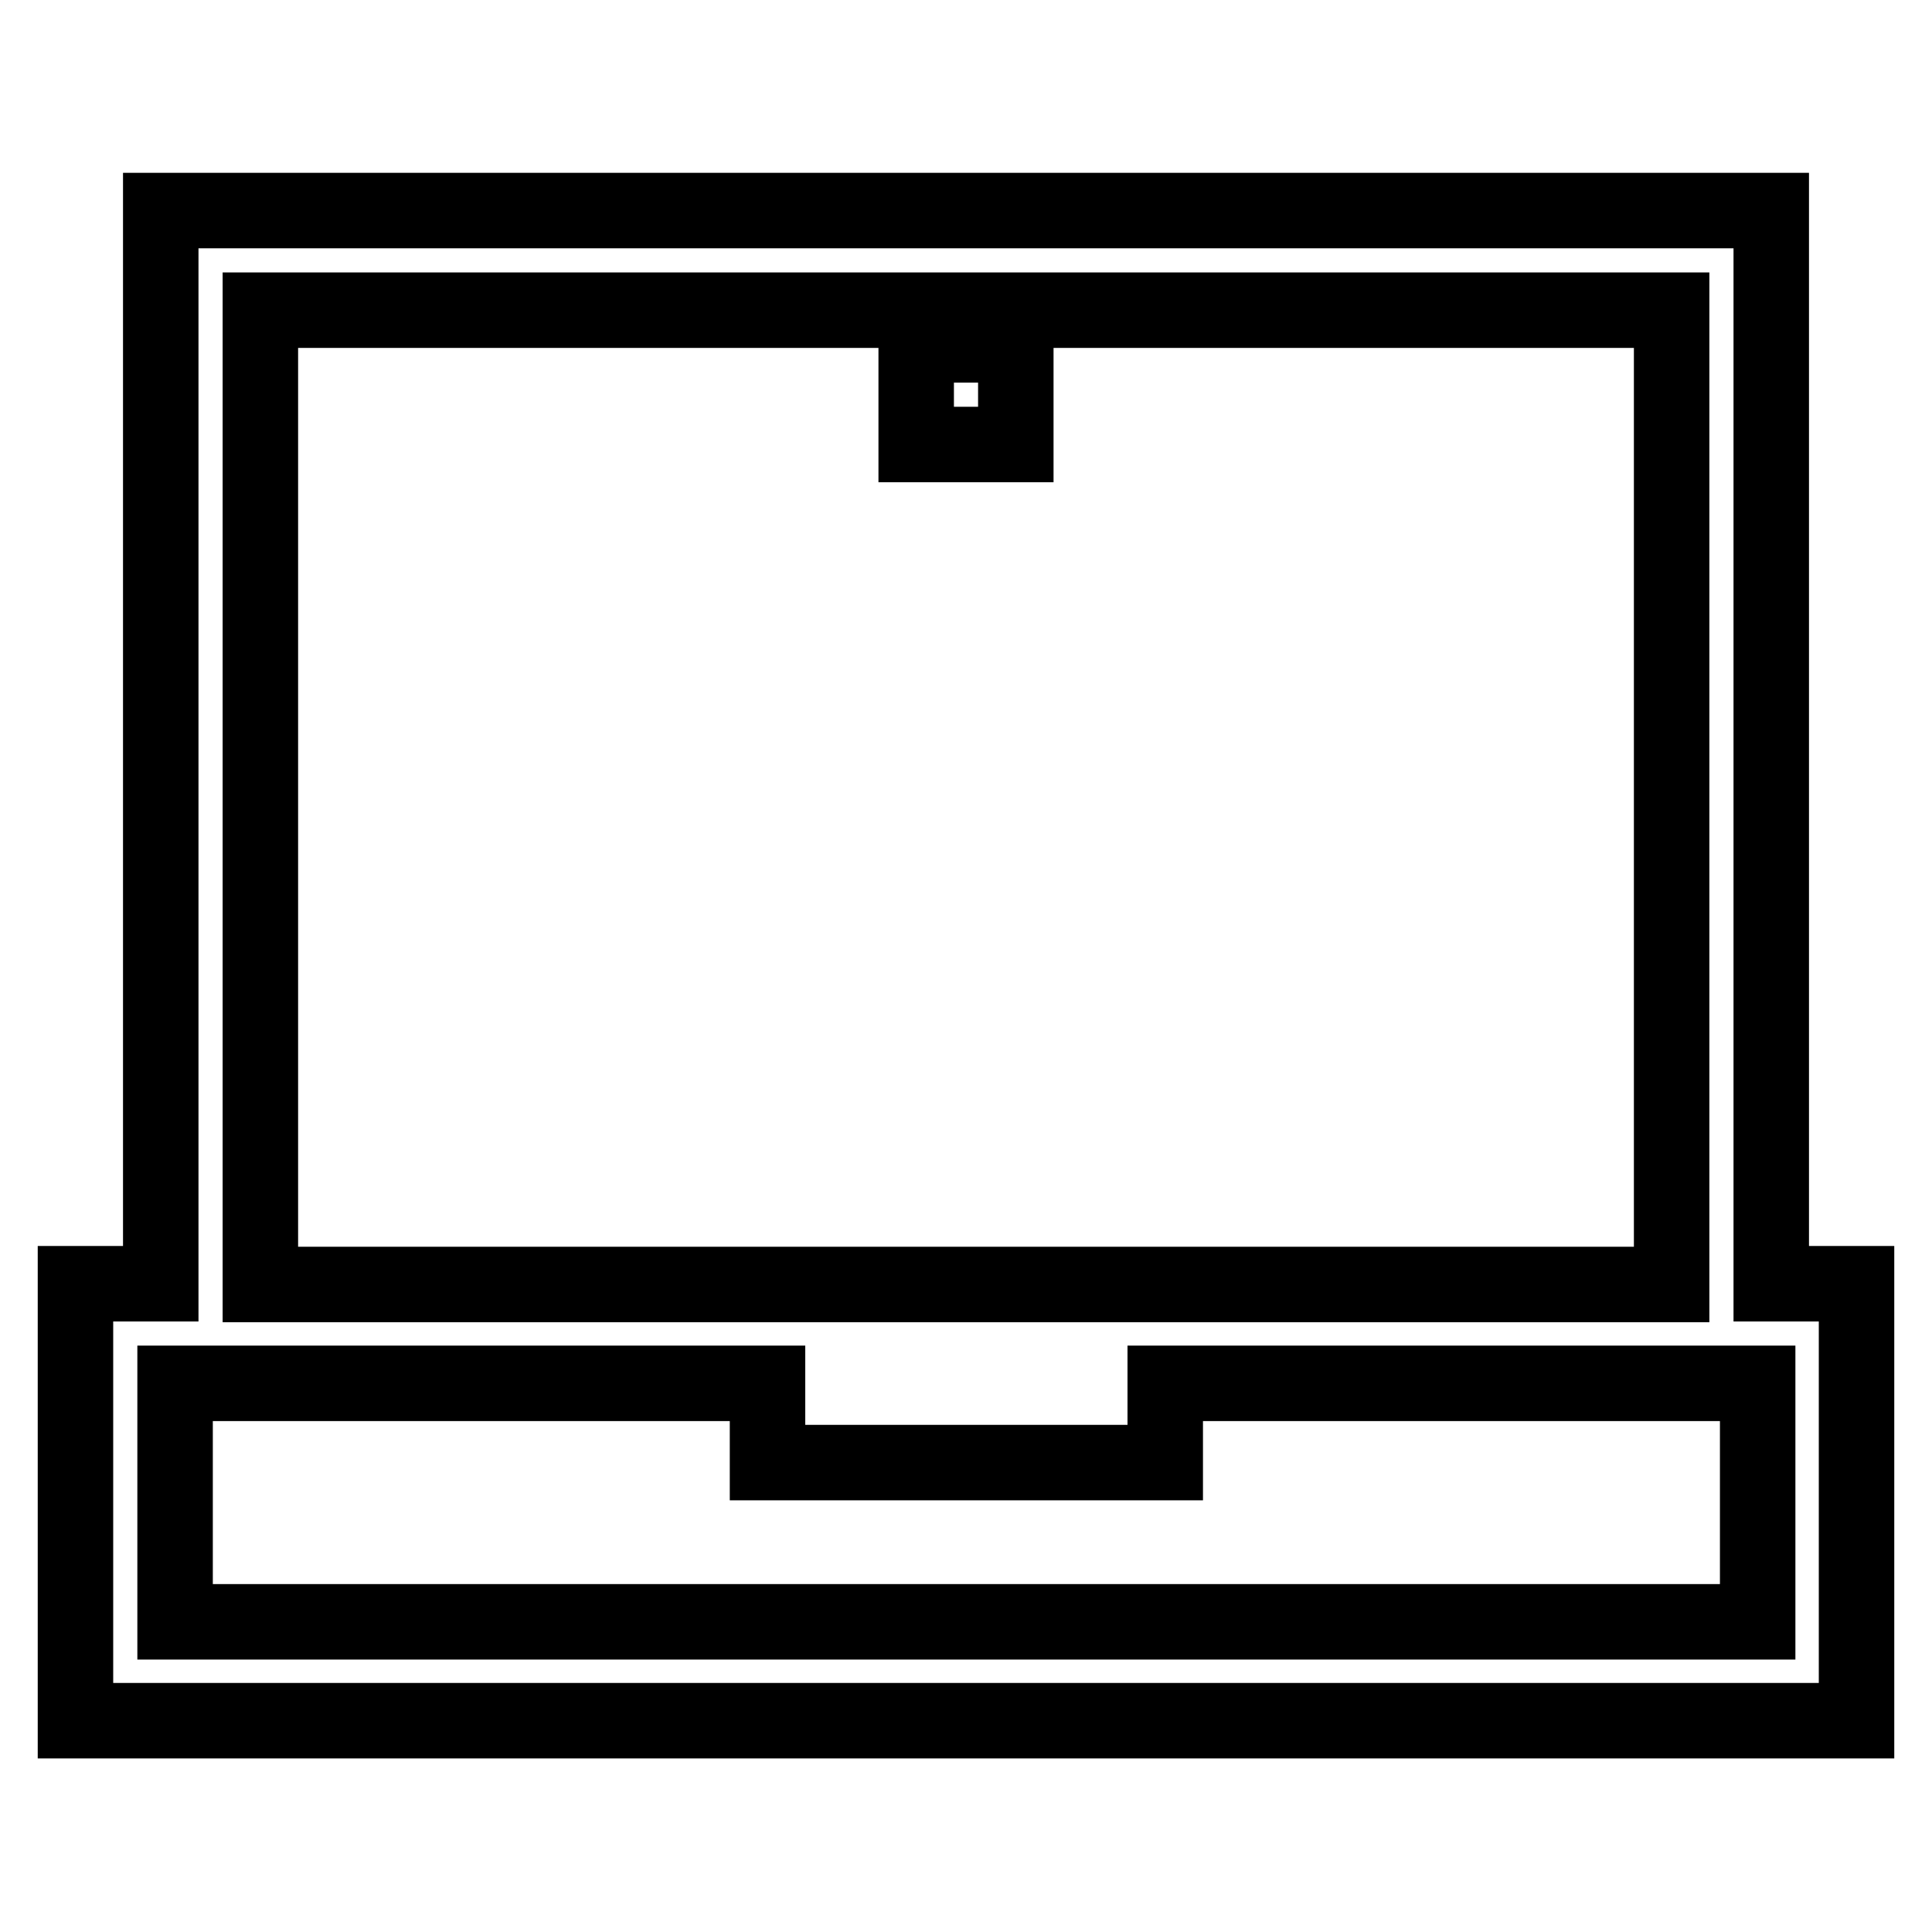<?xml version="1.0" encoding="utf-8"?>
<!-- Svg Vector Icons : http://www.onlinewebfonts.com/icon -->
<!DOCTYPE svg PUBLIC "-//W3C//DTD SVG 1.1//EN" "http://www.w3.org/Graphics/SVG/1.1/DTD/svg11.dtd">
<svg version="1.1" xmlns="http://www.w3.org/2000/svg" xmlns:xlink="http://www.w3.org/1999/xlink" x="0px" y="0px" viewBox="0 0 256 256" enable-background="new 0 0 256 256" xml:space="preserve">
<g> <path stroke-width="10" fill-opacity="0" stroke="#000000"  d="M234.7,170.1V27.9H21.3v142.2H10v57.9h236v-57.9H234.7z M34.5,41.1h187v129.1h-187V41.1z M232.8,214.9H23.2 v-31.6h78.5v10.5h52.7v-10.5h78.5V214.9z M121.4,45.7h13.2v13.2h-13.2V45.7z"/></g>
</svg>
